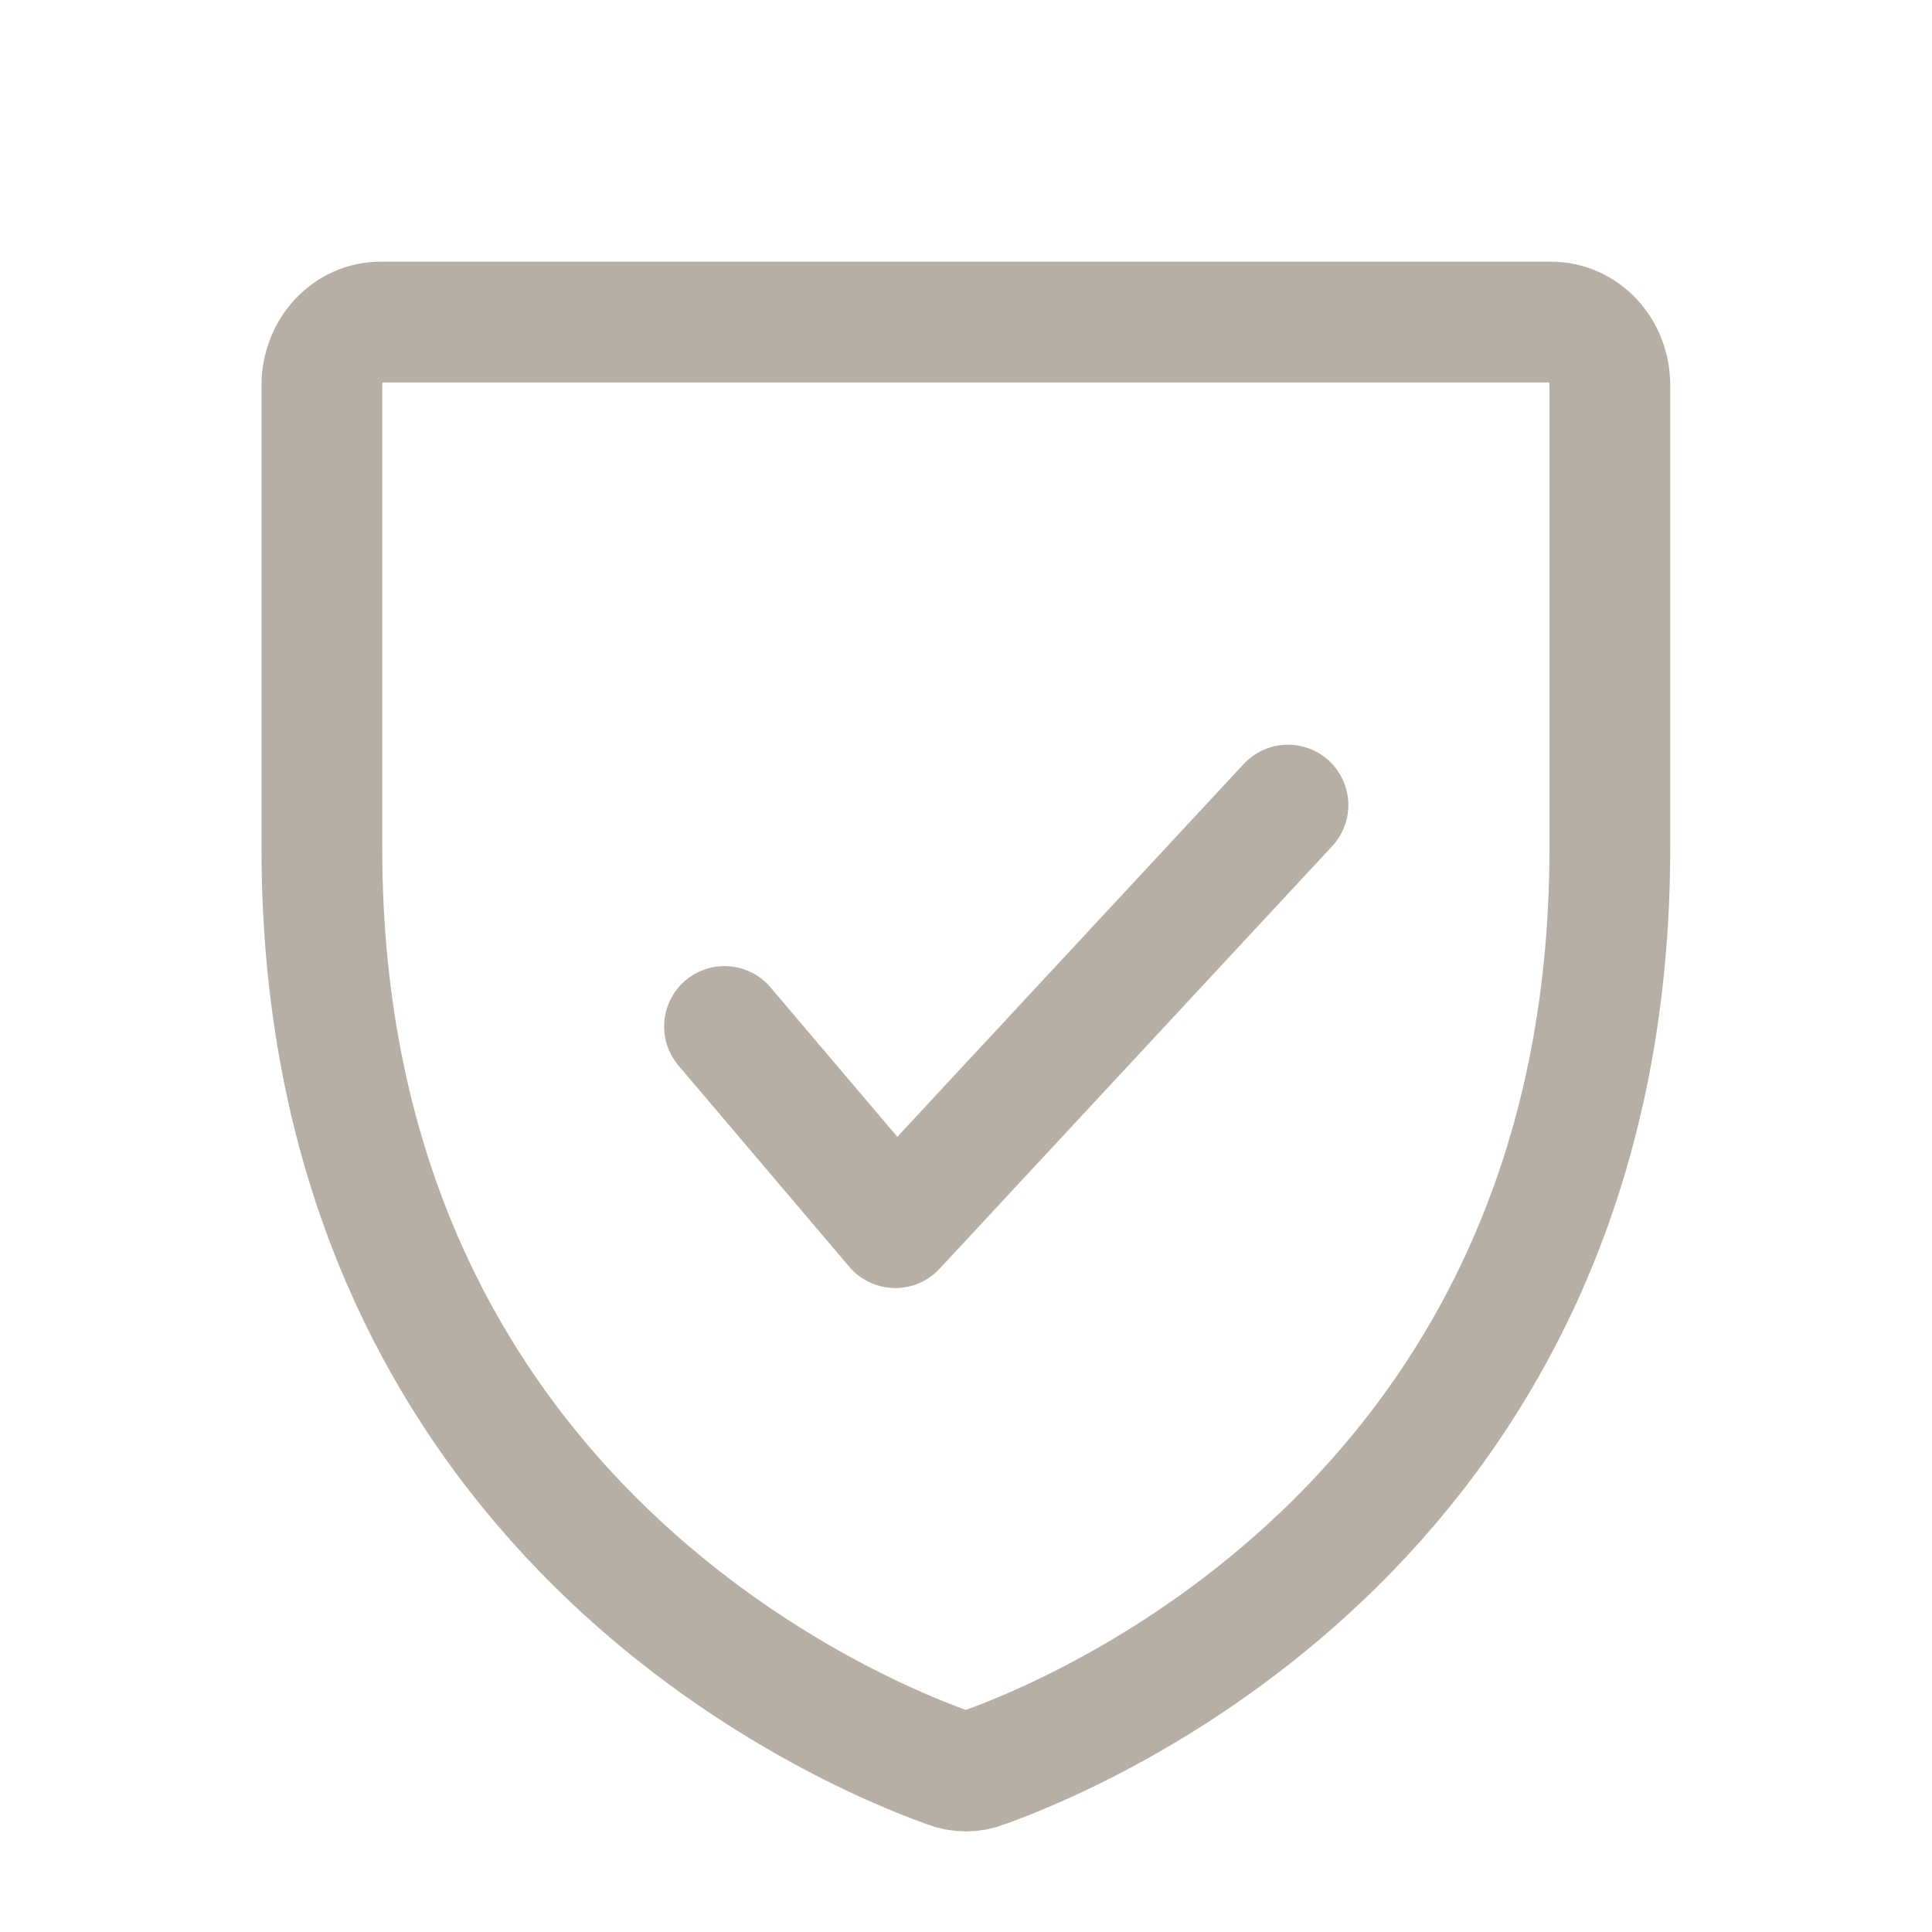 <svg width="20" height="20" viewBox="0 0 20 20" fill="none" xmlns="http://www.w3.org/2000/svg">
<g clip-path="url(#clip0_1563_76552)">
<path d="M3.332 8.782V3.987C3.332 3.814 3.396 3.648 3.51 3.525C3.623 3.403 3.777 3.334 3.938 3.334H9.999H16.059C16.22 3.334 16.374 3.403 16.488 3.525C16.602 3.648 16.665 3.814 16.665 3.987V8.782C16.665 15.643 11.264 17.913 10.188 18.297C10.066 18.346 9.932 18.346 9.809 18.297C8.734 17.913 3.332 15.643 3.332 8.782Z" stroke="#B7AFA5" stroke-width="1.25" stroke-linecap="round" stroke-linejoin="round"/>
<path d="M13.333 8.334L9.268 12.709L7.5 10.626" stroke="#B7AFA5" stroke-width="1.25" stroke-linecap="round" stroke-linejoin="round"/>
</g>
<defs>
<clipPath id="clip0_1563_76552">
<rect width="20" height="20" fill="white"/>
</clipPath>
</defs>
</svg>
